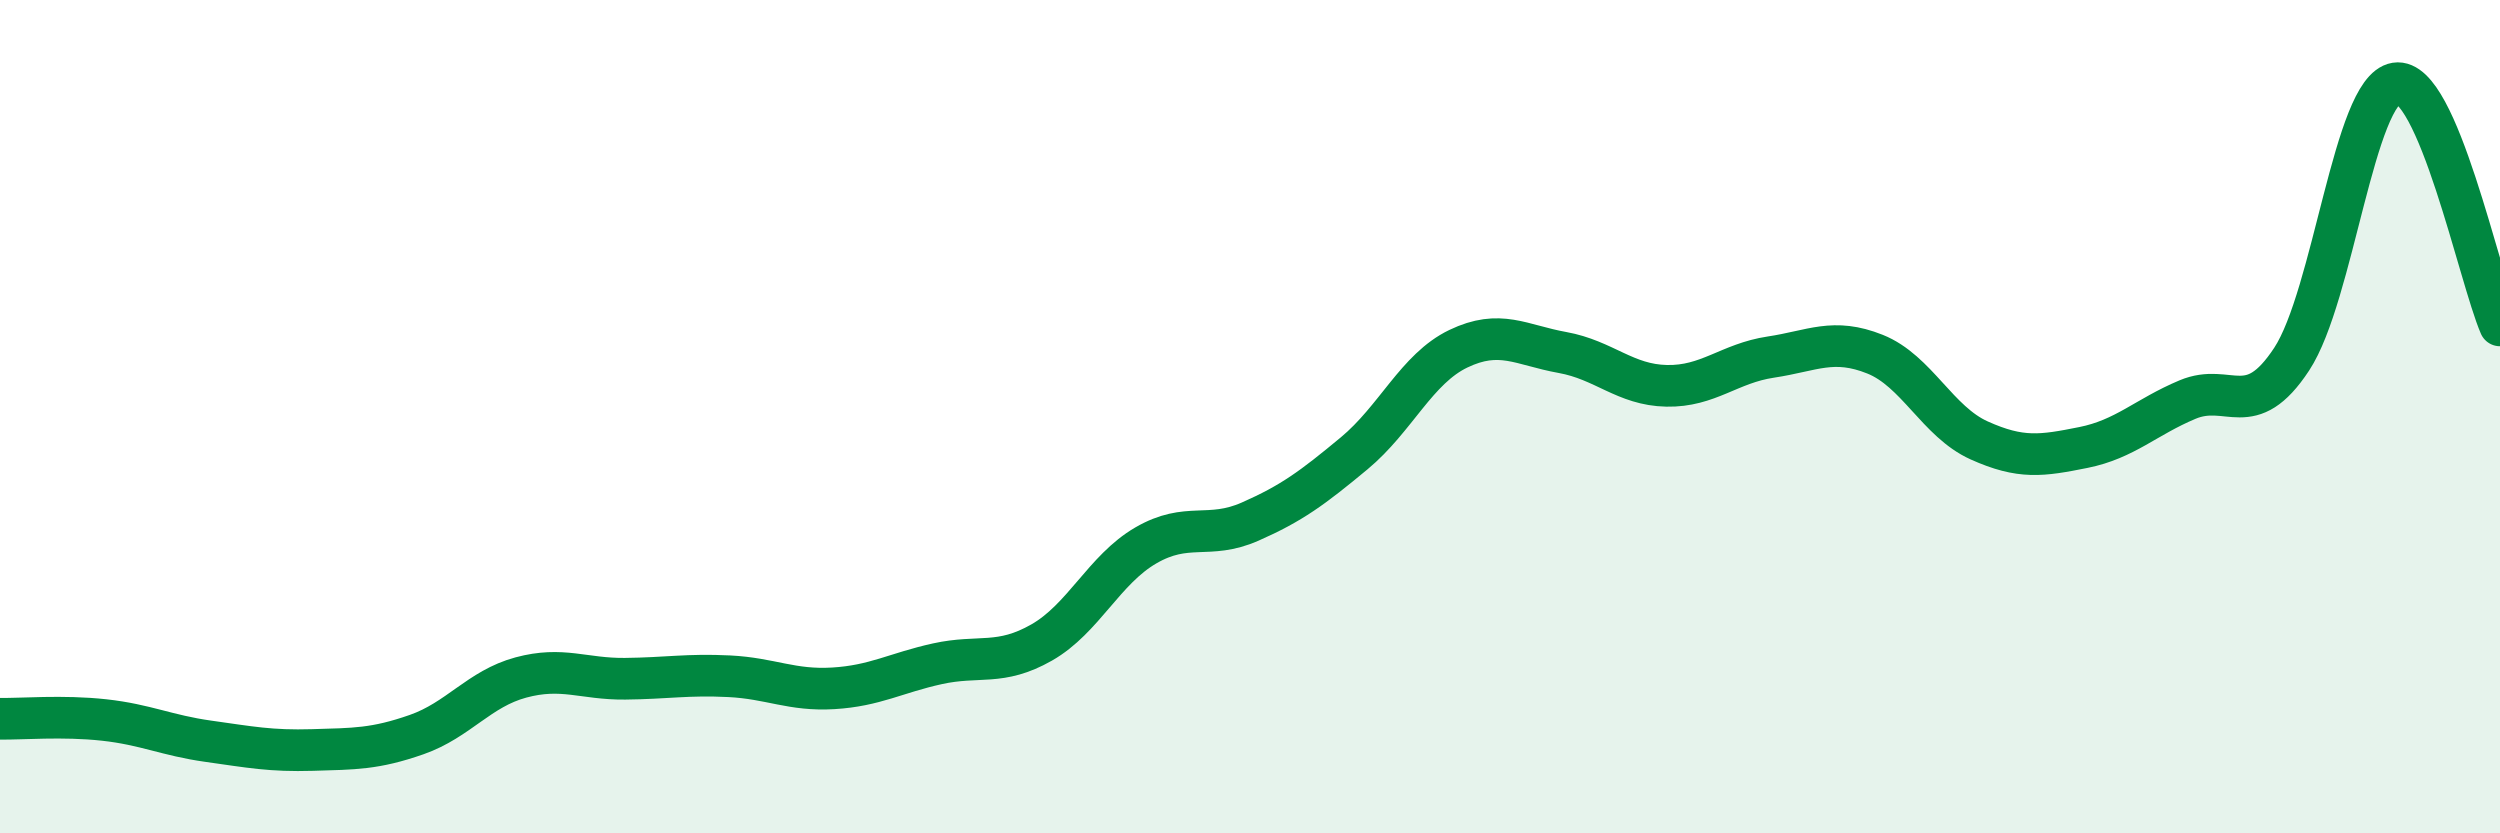 
    <svg width="60" height="20" viewBox="0 0 60 20" xmlns="http://www.w3.org/2000/svg">
      <path
        d="M 0,17.25 C 0.5,17.26 1.5,17.17 2.5,17.28 C 3.5,17.39 4,17.65 5,17.79 C 6,17.93 6.5,18.03 7.5,18 C 8.5,17.97 9,17.98 10,17.63 C 11,17.28 11.5,16.53 12.5,16.26 C 13.5,15.99 14,16.3 15,16.29 C 16,16.28 16.5,16.18 17.5,16.23 C 18.5,16.28 19,16.58 20,16.52 C 21,16.46 21.5,16.15 22.5,15.93 C 23.5,15.71 24,15.99 25,15.42 C 26,14.85 26.5,13.67 27.5,13.09 C 28.5,12.51 29,12.96 30,12.52 C 31,12.08 31.5,11.71 32.5,10.88 C 33.5,10.05 34,8.85 35,8.37 C 36,7.89 36.5,8.28 37.5,8.46 C 38.5,8.64 39,9.24 40,9.26 C 41,9.28 41.5,8.72 42.5,8.57 C 43.5,8.42 44,8.1 45,8.5 C 46,8.9 46.5,10.12 47.5,10.57 C 48.5,11.02 49,10.94 50,10.74 C 51,10.54 51.5,10.01 52.5,9.59 C 53.5,9.17 54,10.14 55,8.62 C 56,7.1 56.5,2.16 57.5,2 C 58.5,1.84 59.5,6.65 60,7.81L60 20L0 20Z"
        fill="#008740"
        opacity="0.1"
        stroke-linecap="round"
        stroke-linejoin="round"
      />
      <path
        d="M 0,17.25 C 0.5,17.26 1.5,17.17 2.5,17.28 C 3.5,17.39 4,17.65 5,17.79 C 6,17.93 6.5,18.03 7.5,18 C 8.5,17.97 9,17.98 10,17.63 C 11,17.28 11.5,16.53 12.5,16.26 C 13.5,15.99 14,16.3 15,16.29 C 16,16.28 16.5,16.18 17.5,16.23 C 18.5,16.28 19,16.58 20,16.52 C 21,16.46 21.5,16.15 22.5,15.93 C 23.5,15.71 24,15.99 25,15.42 C 26,14.85 26.5,13.67 27.5,13.09 C 28.5,12.51 29,12.96 30,12.52 C 31,12.08 31.5,11.71 32.5,10.88 C 33.5,10.05 34,8.85 35,8.37 C 36,7.89 36.5,8.28 37.5,8.46 C 38.5,8.64 39,9.24 40,9.26 C 41,9.28 41.5,8.72 42.5,8.57 C 43.5,8.42 44,8.1 45,8.5 C 46,8.9 46.5,10.12 47.5,10.57 C 48.5,11.02 49,10.94 50,10.74 C 51,10.54 51.5,10.01 52.5,9.59 C 53.5,9.17 54,10.14 55,8.62 C 56,7.1 56.5,2.16 57.5,2 C 58.5,1.84 59.5,6.65 60,7.81"
        stroke="#008740"
        stroke-width="1"
        fill="none"
        stroke-linecap="round"
        stroke-linejoin="round"
      />
    </svg>
  